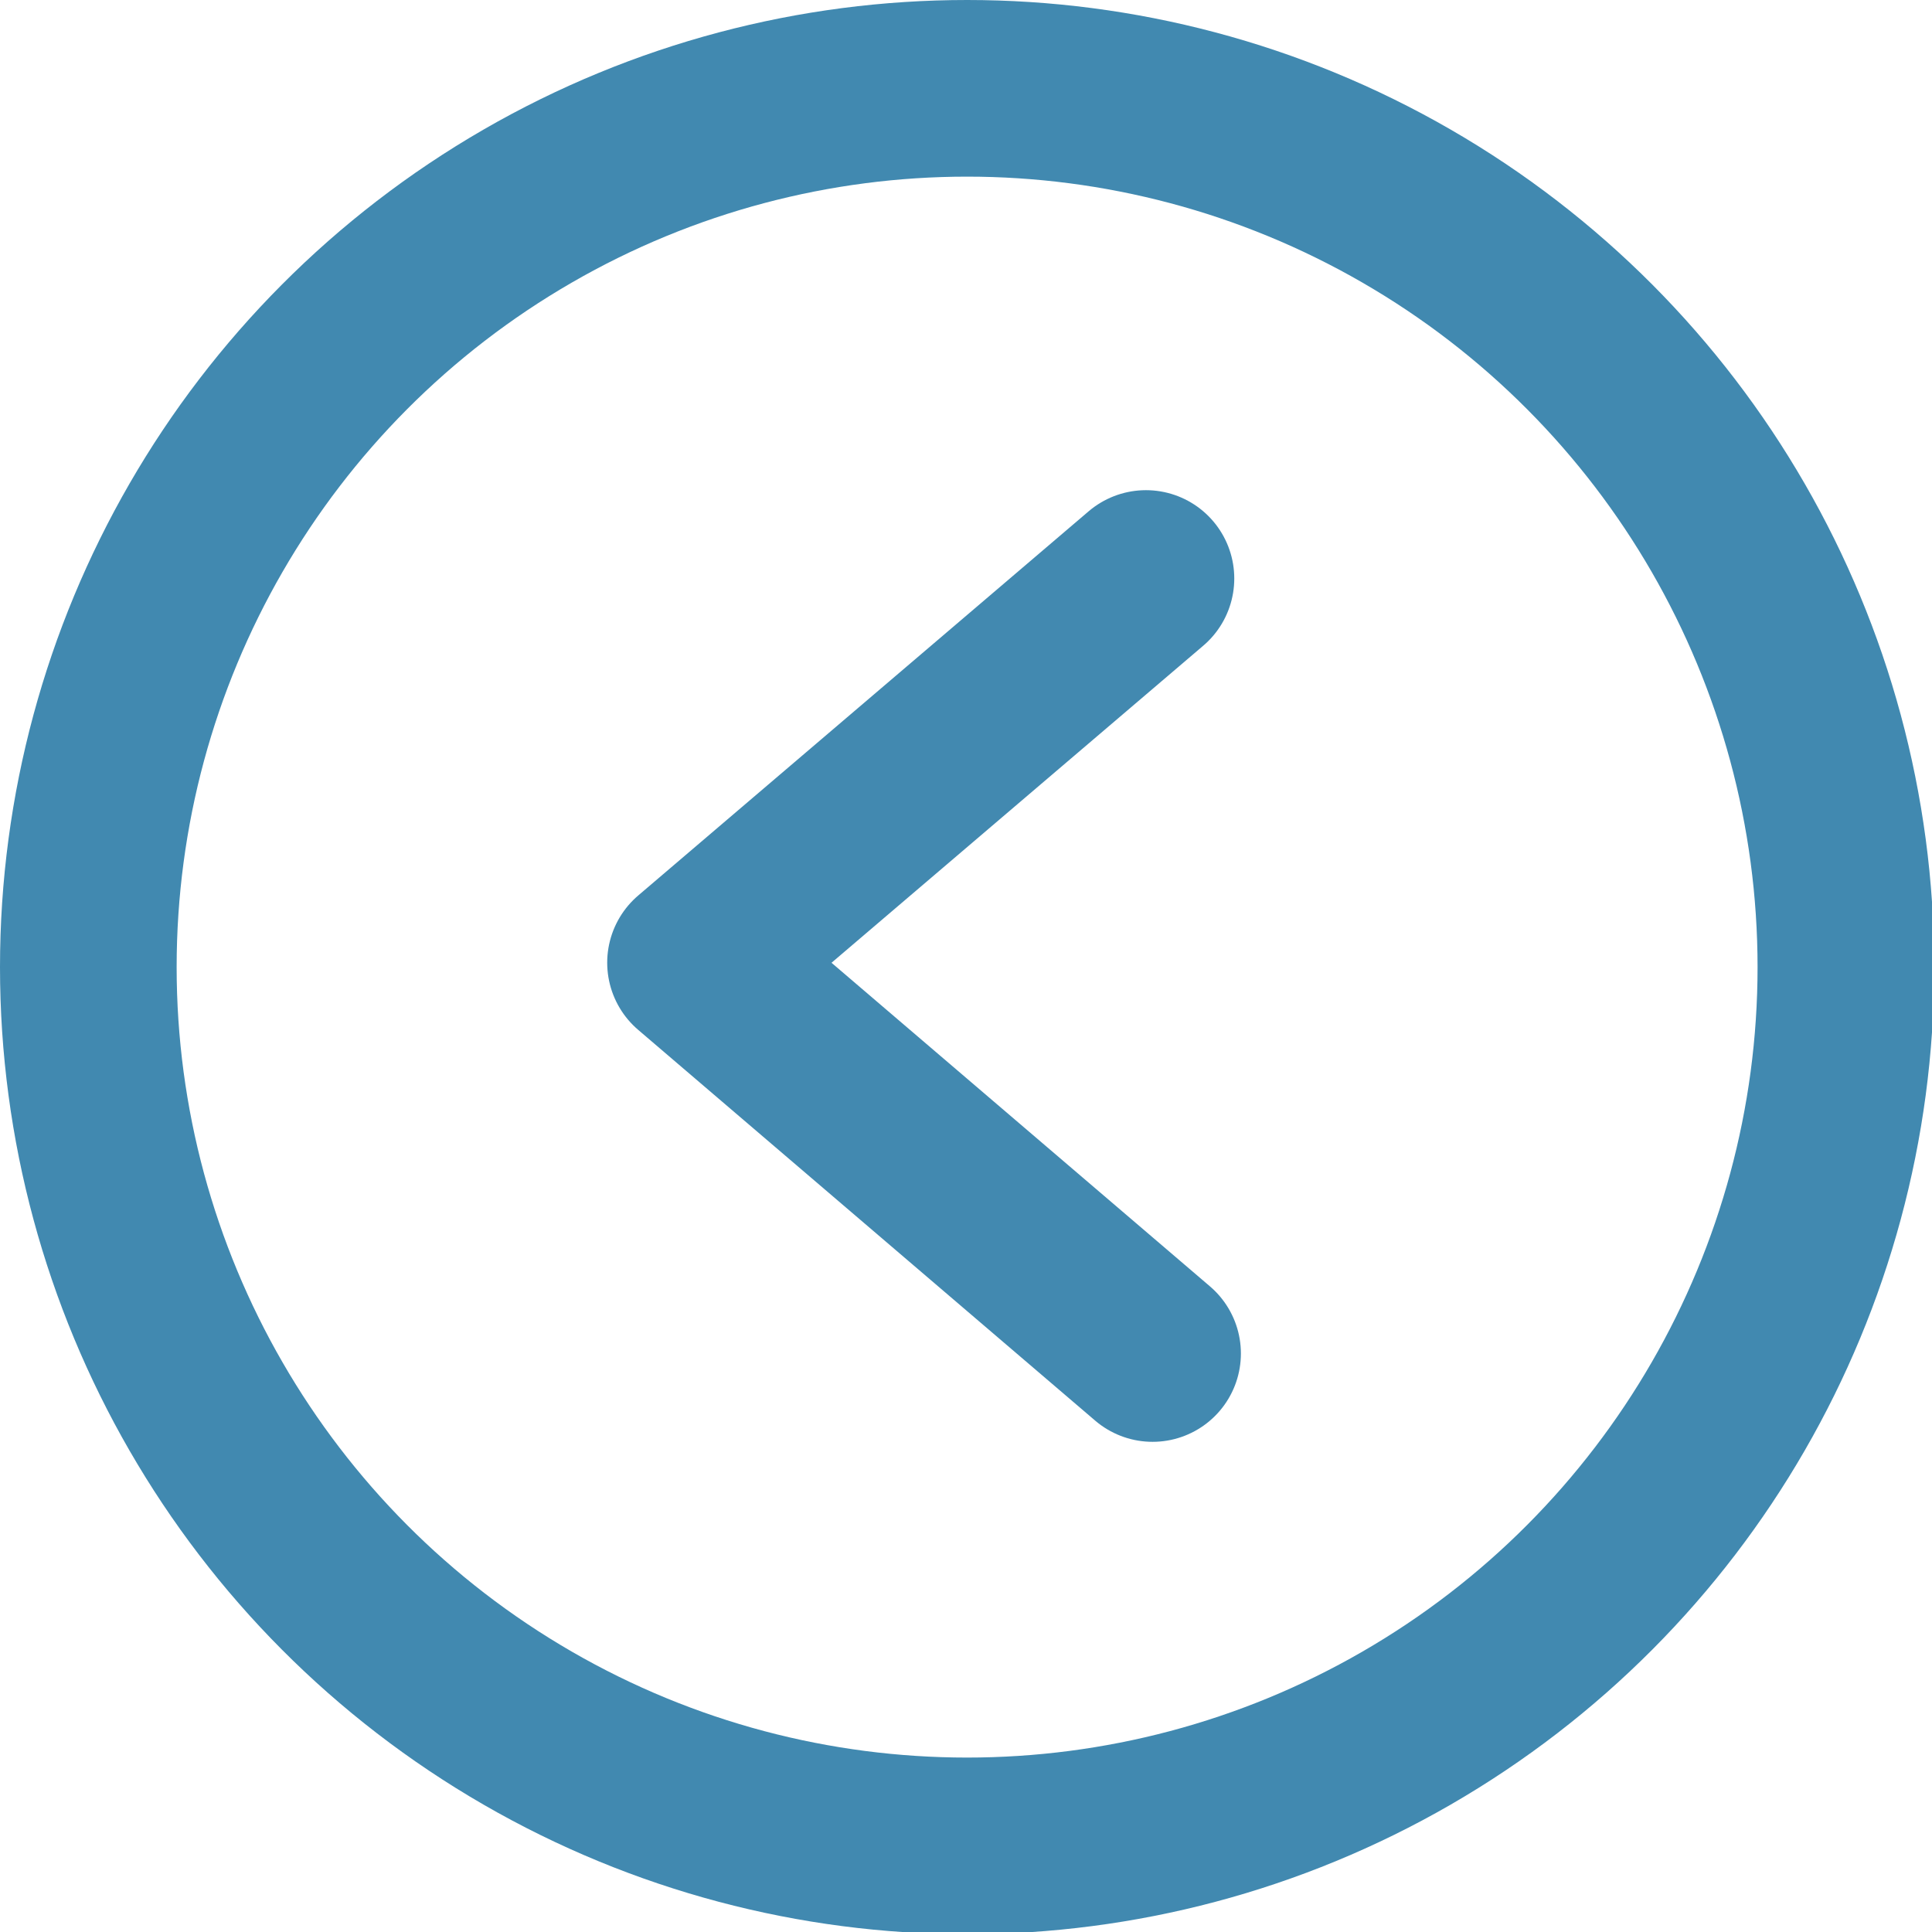 <?xml version="1.0" encoding="utf-8"?>
<!-- Generator: Adobe Illustrator 24.3.0, SVG Export Plug-In . SVG Version: 6.00 Build 0)  -->
<svg version="1.1" id="Layer_1" xmlns="http://www.w3.org/2000/svg" xmlns:xlink="http://www.w3.org/1999/xlink" x="0px" y="0px"
	 viewBox="0 0 87.5 87.5" style="enable-background:new 0 0 87.5 87.5;" xml:space="preserve">
<style type="text/css">
	.st0{fill:none;stroke:#4289B0;stroke-width:8;stroke-linecap:round;stroke-linejoin:round;}
	.st1{clip-path:url(#SVGID_2_);fill:none;stroke:#4189B0;stroke-width:8;stroke-linecap:round;stroke-linejoin:round;}
</style>
<polyline class="st0" points="51.9,26.2 31.5,43.6 52.2,61.3 "/>
<g>
	<defs>
		<rect id="SVGID_1_" width="87.5" height="87.5"/>
	</defs>
	<clipPath id="SVGID_2_">
		<use xlink:href="#SVGID_1_"  style="overflow:visible;"/>
	</clipPath>
	<circle class="st1" cx="43.8" cy="43.8" r="39.8"/>
</g>
</svg>
